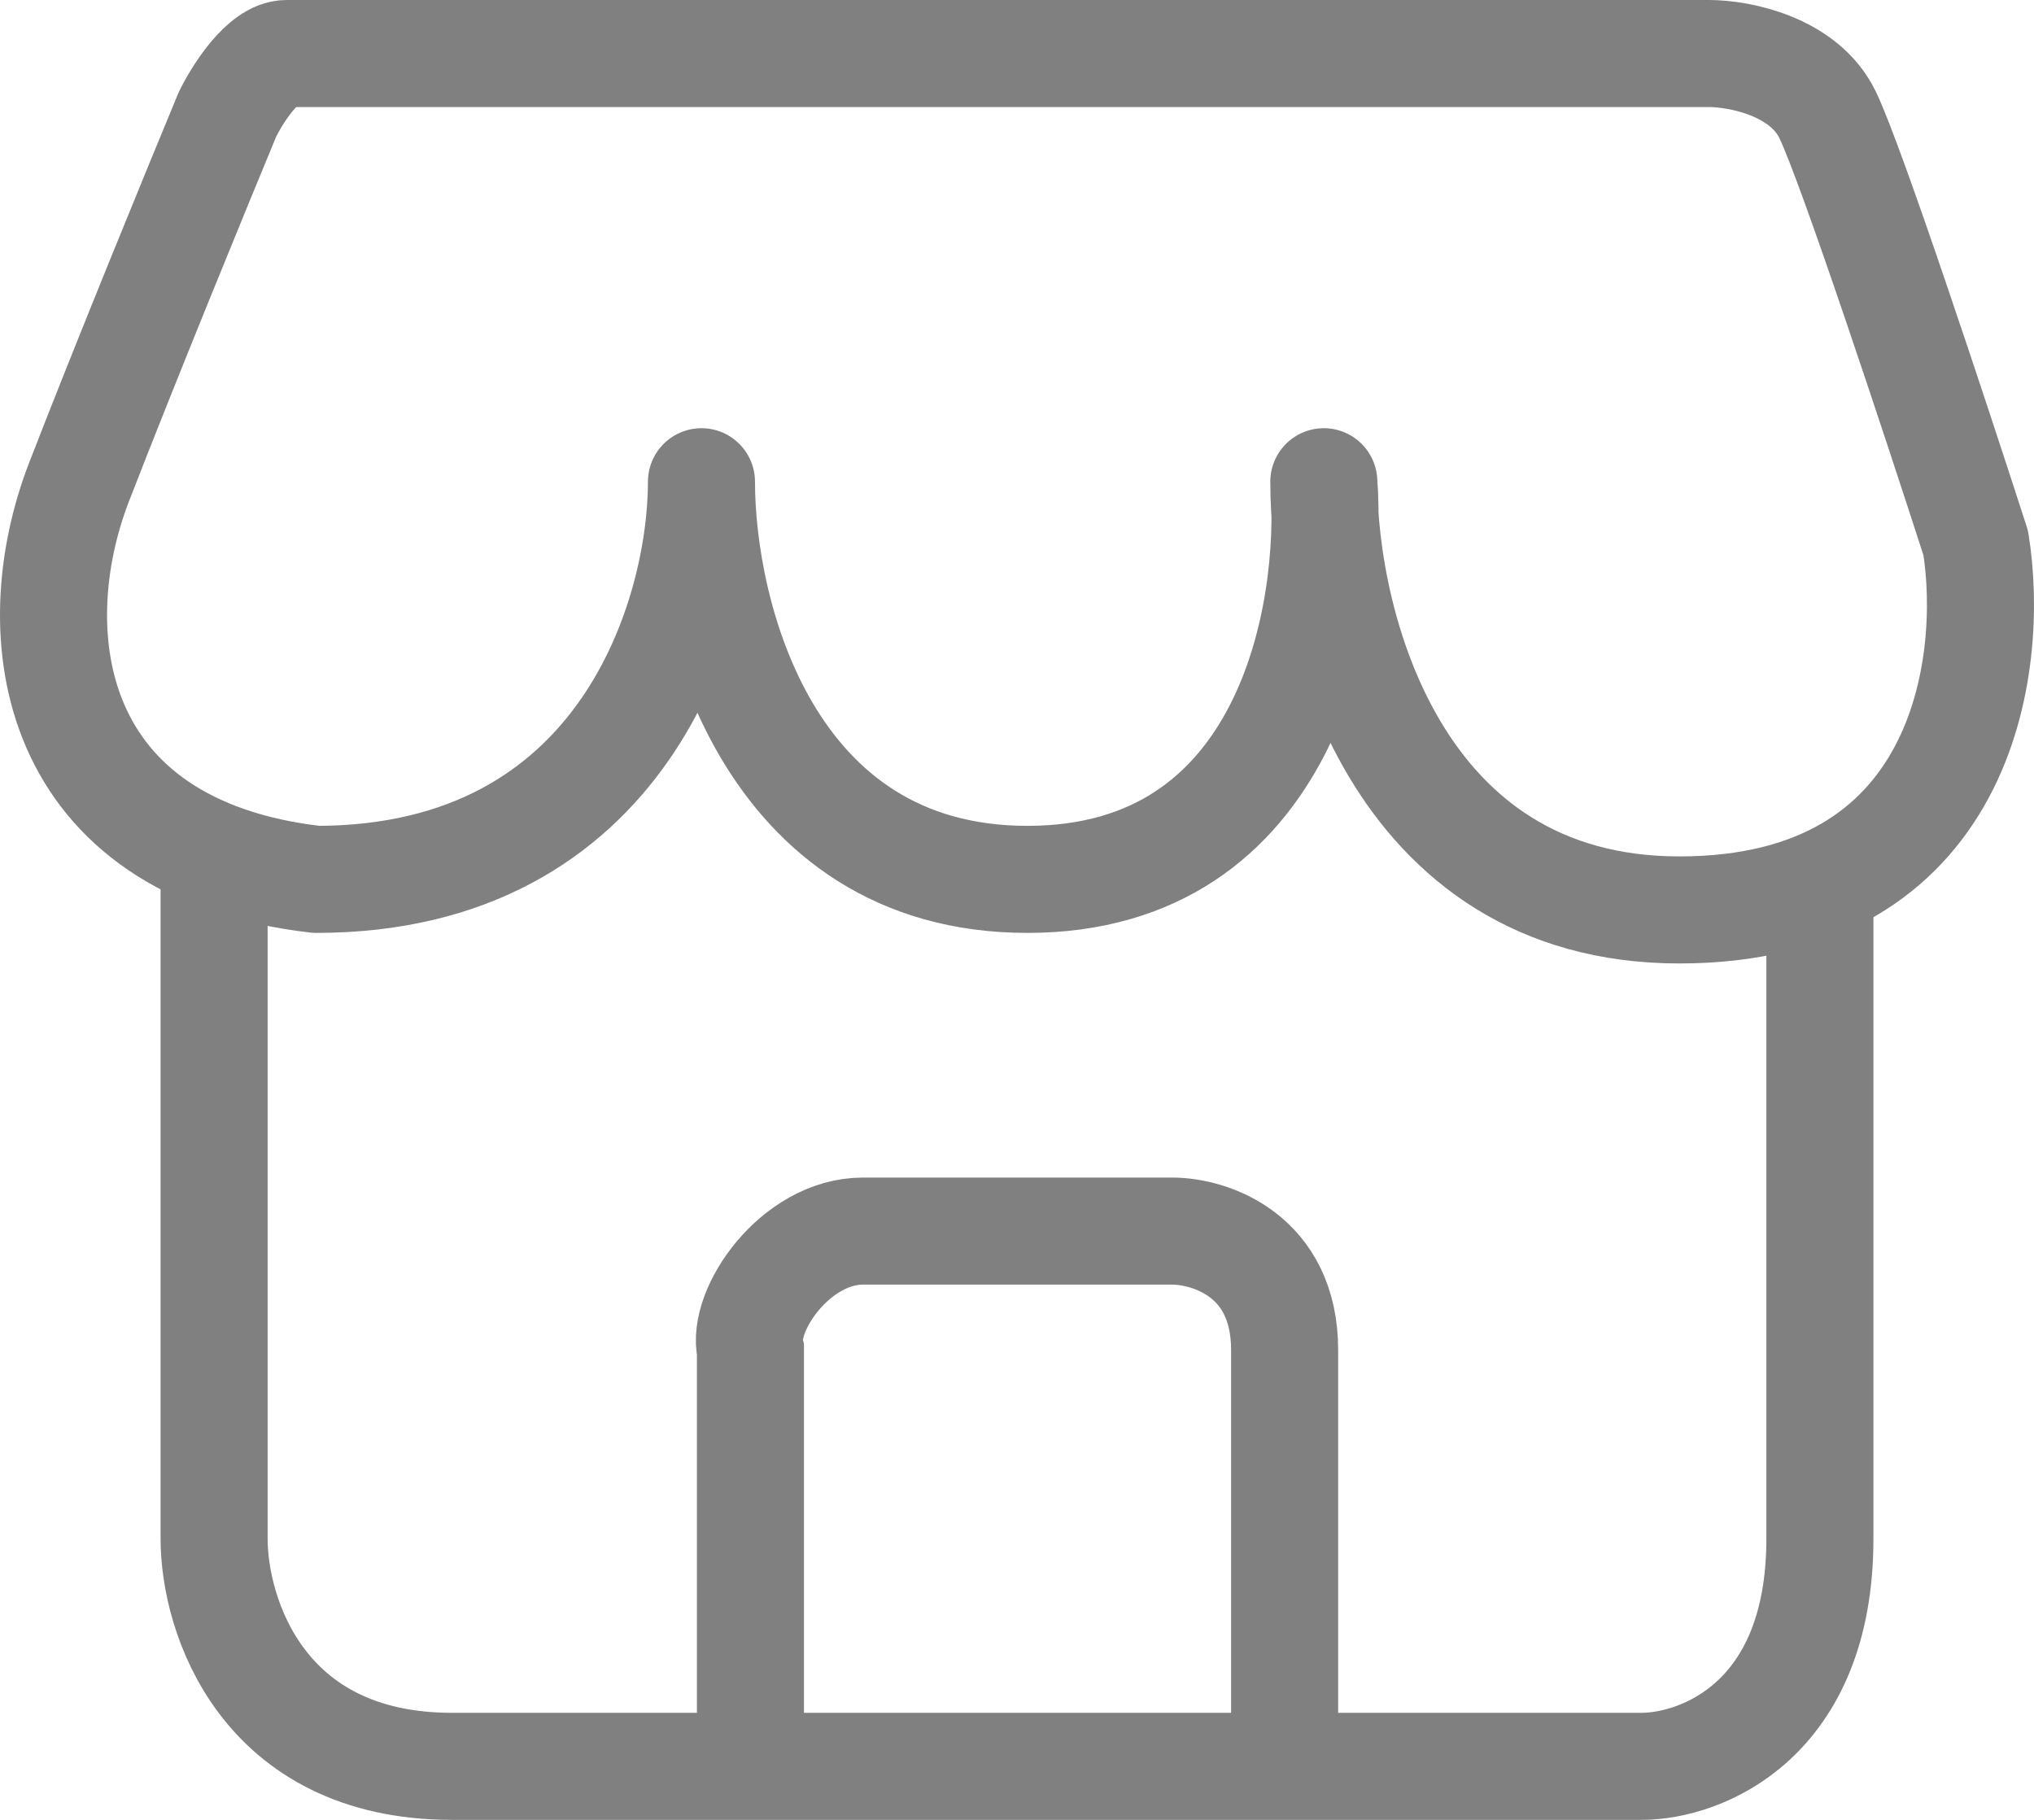 <svg width="38" height="34" viewBox="0 0 38 34" fill="none" xmlns="http://www.w3.org/2000/svg">
<path d="M4 16V28.75C4 30.167 4.889 33 8.444 33C12 33 24.741 33 30.667 33C31.778 33 34 32.15 34 28.75C34 25.35 34 19.188 34 16.531" stroke="#808080" stroke-width="2"/>
<path d="M14.02 33V25.222C13.845 24.482 14.86 23 16.121 23C17.382 23 20.498 23 21.899 23C22.599 23 24 23.444 24 25.222C24 27 24 31.148 24 33" stroke="#808080" stroke-width="2"/>
<path d="M5.355 1H31.929C32.482 1 33.7 1.229 34.143 2.143C34.586 3.057 36.173 7.857 36.911 10.143C37.281 12.429 36.69 17 31.375 17C26.06 17 24.732 11.667 24.732 9C24.916 11.476 24.067 16.429 19.195 16.429C14.323 16.429 13.105 11.476 13.105 9C13.105 11.476 11.666 16.429 5.908 16.429C0.926 15.857 0.372 11.857 1.479 9C2.365 6.714 3.694 3.476 4.247 2.143C4.432 1.762 4.912 1 5.355 1Z" stroke="#808080" stroke-width="2" stroke-linejoin="round"/>
</svg>
